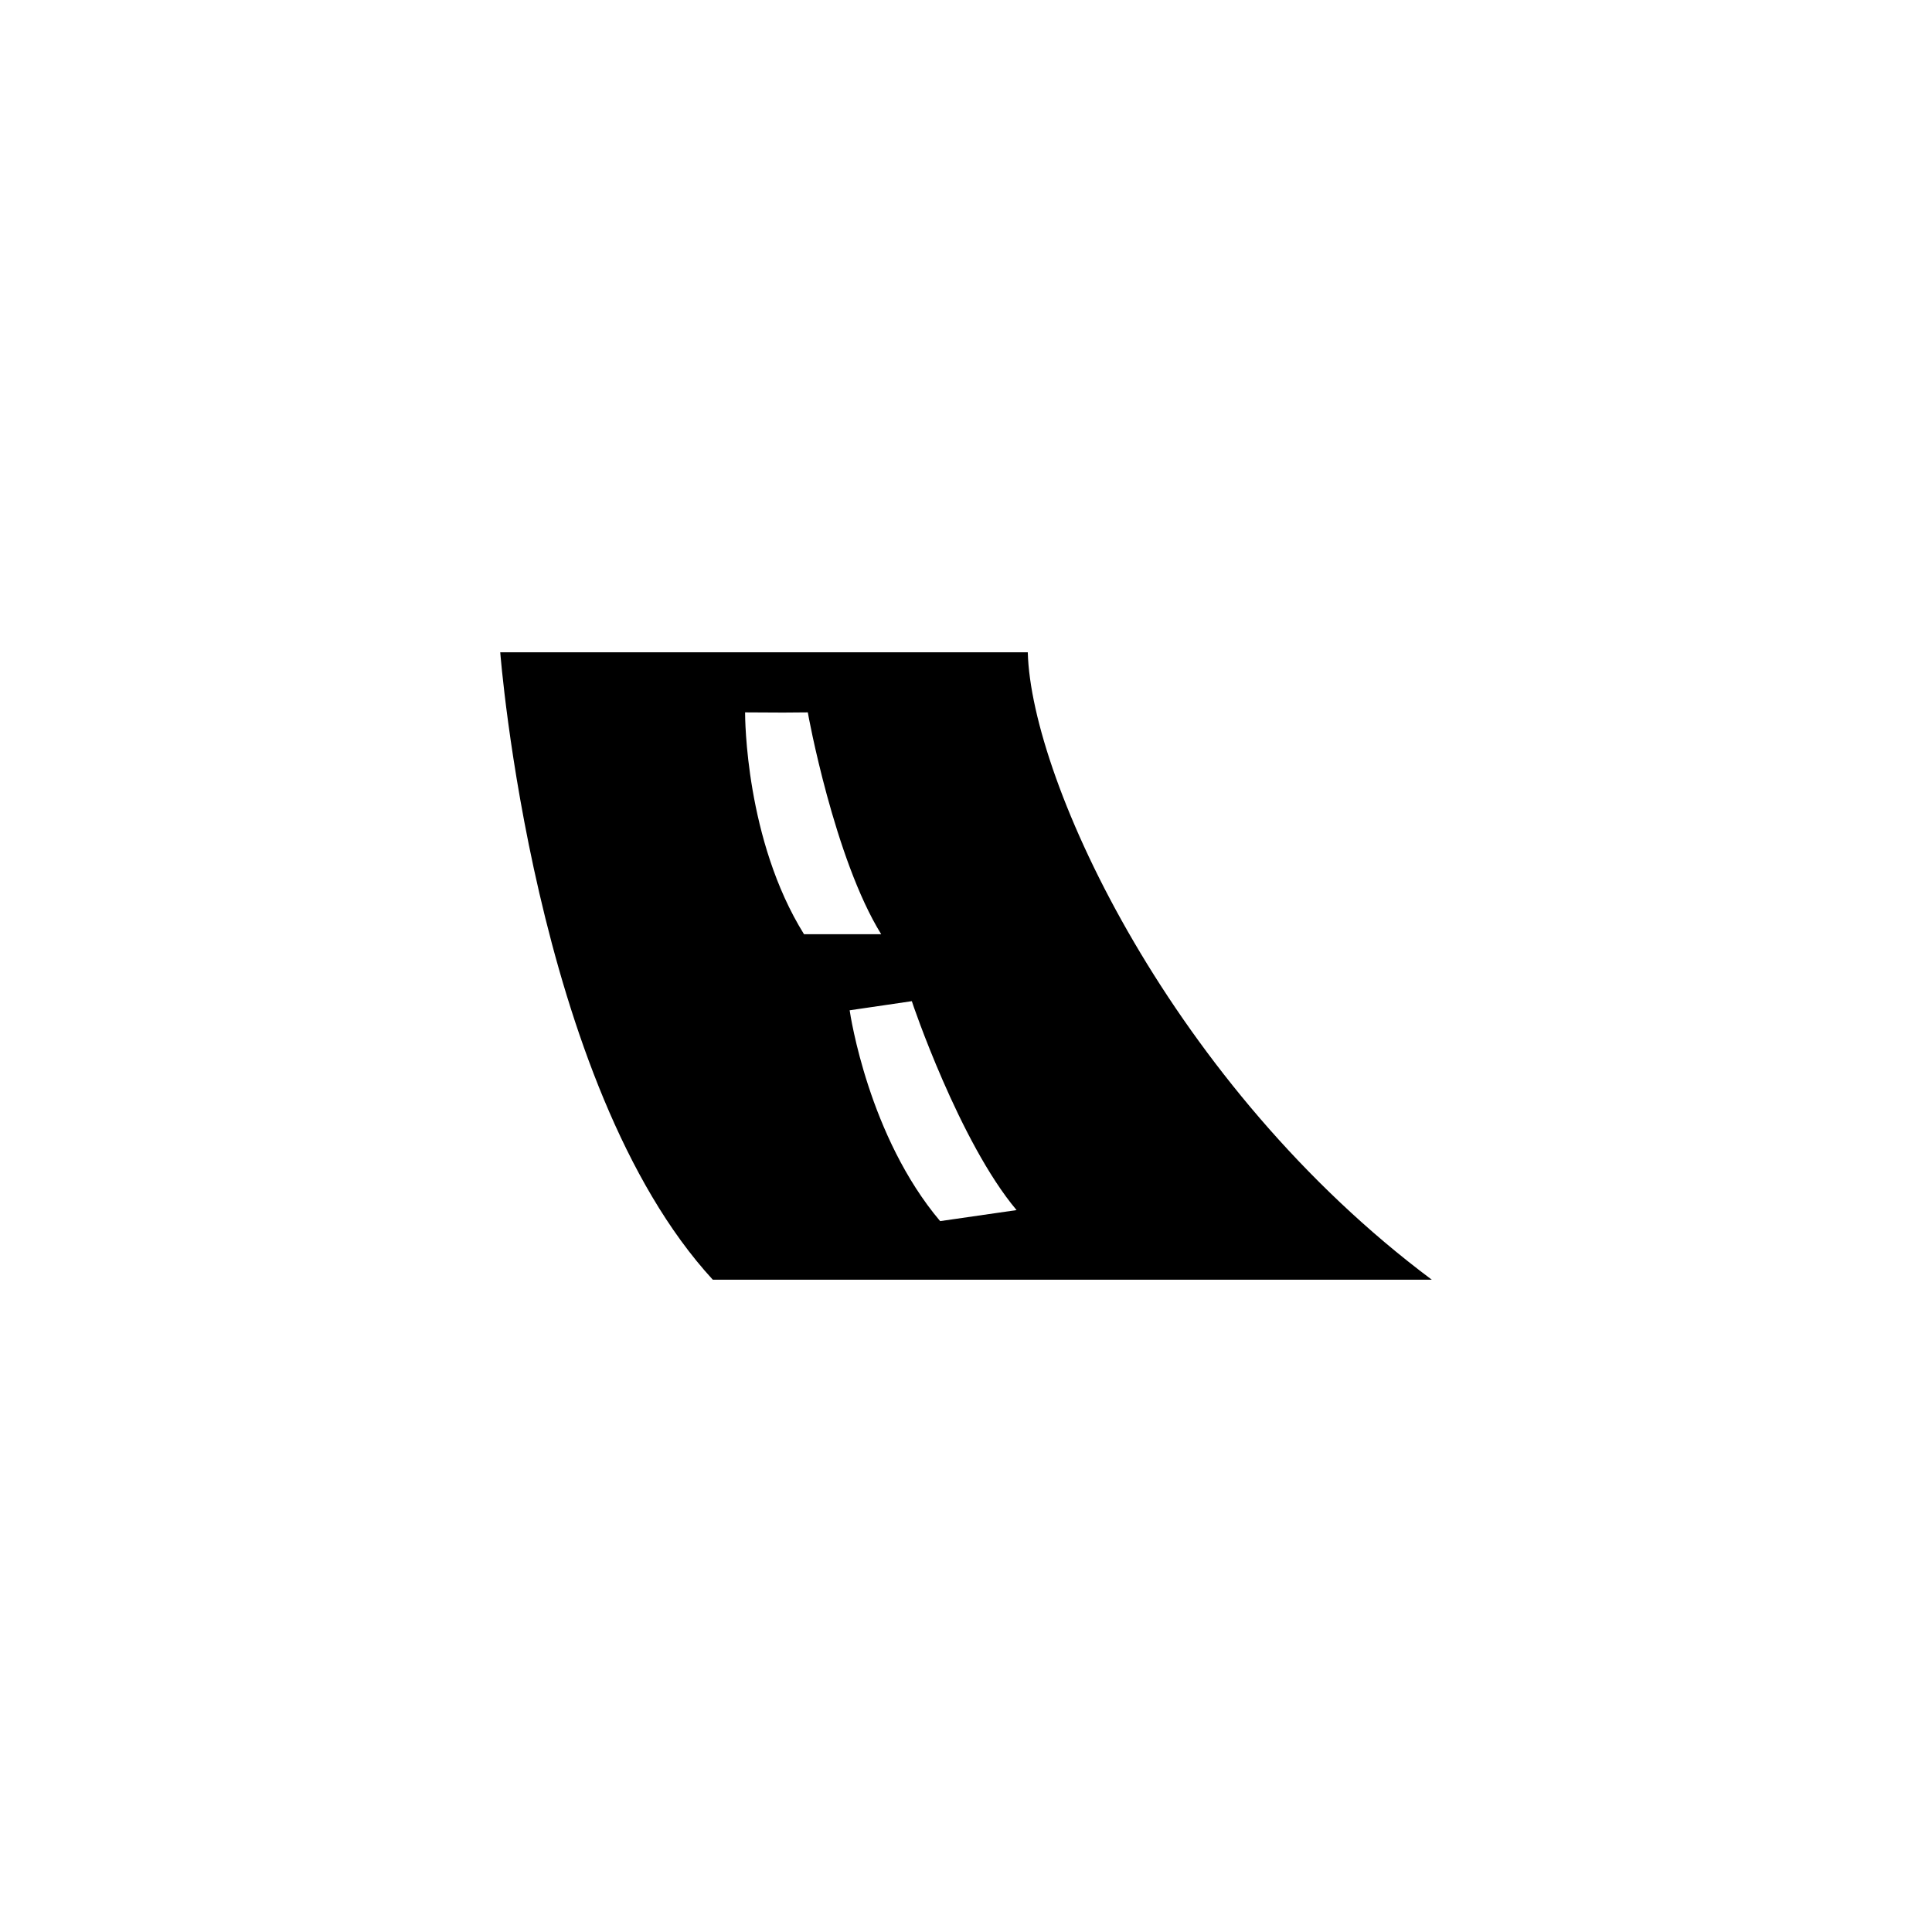 <?xml version="1.0" encoding="UTF-8"?>
<!-- Uploaded to: ICON Repo, www.svgrepo.com, Generator: ICON Repo Mixer Tools -->
<svg fill="#000000" width="800px" height="800px" version="1.1" viewBox="144 144 512 512" xmlns="http://www.w3.org/2000/svg">
 <path d="m416.37 316.87h-139.8s8.816 114.62 56.324 166.26h190.54c-68.621-51.238-106.16-131.95-107.06-166.26zm-64.84 15.969 6.551-0.051c0 0.301 7.055 38.793 19.445 58.793h-20.453c-15.516-24.938-15.617-57.383-15.617-58.793zm41.617 134.77c-18.941-22.418-23.781-54.512-23.98-55.871l9.977-1.461 6.5-0.957c0.051 0.301 12.594 37.332 27.758 55.367z"/>
</svg>